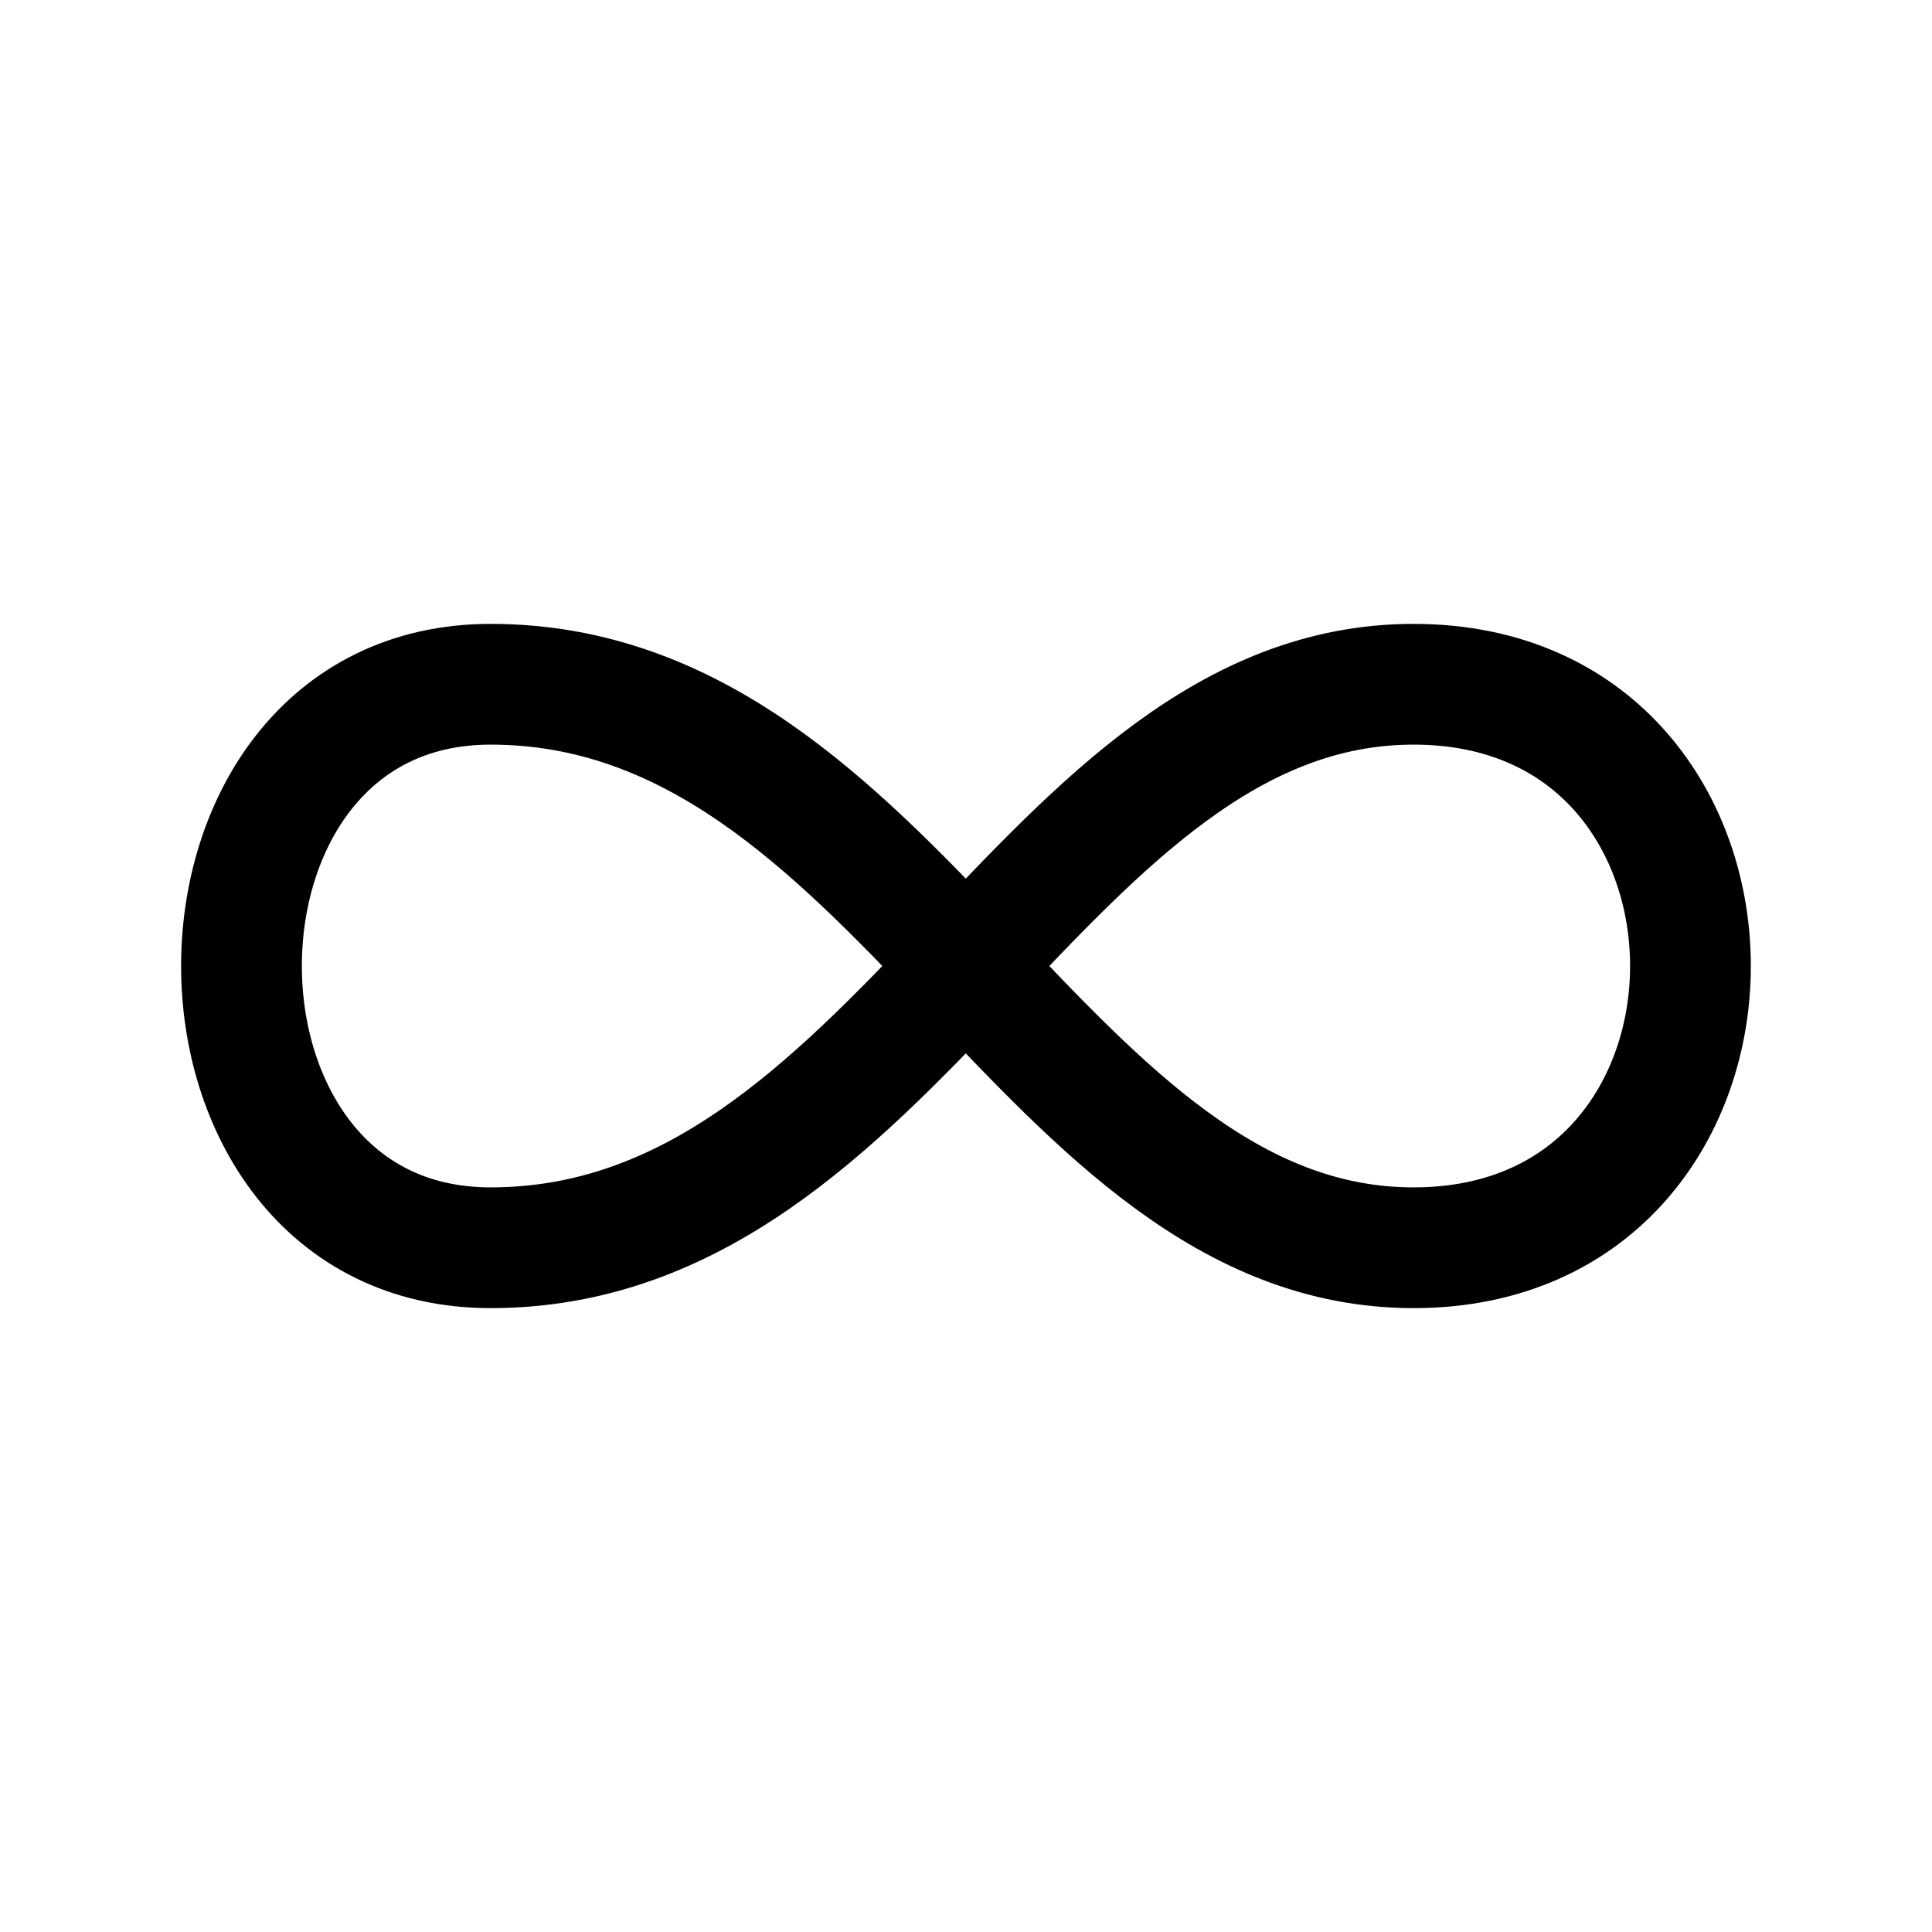 <svg fill="none" height="24" viewBox="0 0 24 24" width="24" xmlns="http://www.w3.org/2000/svg"><path d="m17.56 8.5c4.586 0 4.586 7 0 7-4.586 0-6.42-7-11.465-7-4.127 0-4.127 7 0 7 5.045 0 6.879-7 11.465-7z" stroke="#000" stroke-linecap="round" stroke-linejoin="round" stroke-width="1.5"/></svg>